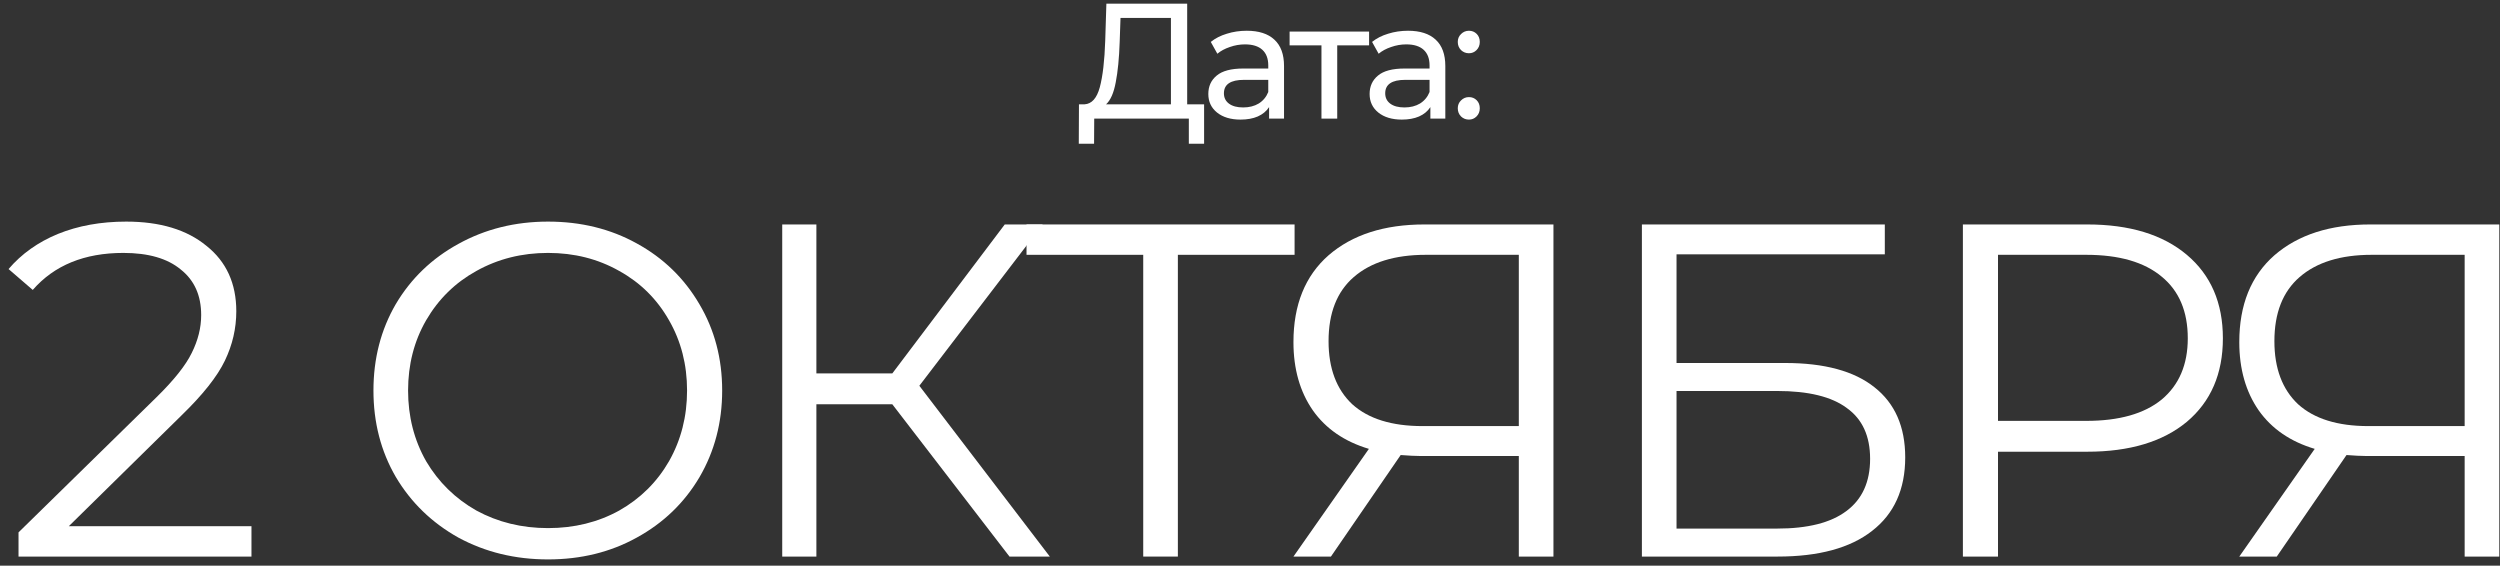 <?xml version="1.0" encoding="UTF-8"?> <svg xmlns="http://www.w3.org/2000/svg" width="274" height="62" viewBox="0 0 274 62" fill="none"><rect x="0" y="0" width="274" height="62" fill="#333333" stroke="none"/><path d="M131.969 11.434V15.754H130.296V13H119.927L119.91 15.754H118.235L118.254 11.434H118.866C119.658 11.386 120.215 10.762 120.539 9.562C120.863 8.35 121.061 6.646 121.133 4.45L121.259 0.4H130.115V11.434H131.969ZM122.717 4.612C122.657 6.388 122.513 7.858 122.285 9.022C122.069 10.186 121.716 10.99 121.224 11.434H128.334V1.966H122.808L122.717 4.612Z" fill="white"></path><path d="M136.644 3.37C137.964 3.37 138.972 3.694 139.668 4.342C140.376 4.99 140.73 5.956 140.73 7.24V13H139.092V11.74C138.804 12.184 138.39 12.526 137.85 12.766C137.322 12.994 136.692 13.108 135.96 13.108C134.892 13.108 134.034 12.85 133.386 12.334C132.75 11.818 132.432 11.14 132.432 10.3C132.432 9.46 132.738 8.788 133.35 8.284C133.962 7.768 134.934 7.51 136.266 7.51H139.002V7.168C139.002 6.424 138.786 5.854 138.354 5.458C137.922 5.062 137.286 4.864 136.446 4.864C135.882 4.864 135.33 4.96 134.79 5.152C134.25 5.332 133.794 5.578 133.422 5.89L132.702 4.594C133.194 4.198 133.782 3.898 134.466 3.694C135.15 3.478 135.876 3.37 136.644 3.37ZM136.248 11.776C136.908 11.776 137.478 11.632 137.958 11.344C138.438 11.044 138.786 10.624 139.002 10.084V8.752H136.338C134.874 8.752 134.142 9.244 134.142 10.228C134.142 10.708 134.328 11.086 134.7 11.362C135.072 11.638 135.588 11.776 136.248 11.776Z" fill="white"></path><path d="M150.052 4.972H146.56V13H144.832V4.972H141.34V3.46H150.052V4.972Z" fill="white"></path><path d="M154.321 3.37C155.641 3.37 156.649 3.694 157.345 4.342C158.053 4.99 158.407 5.956 158.407 7.24V13H156.769V11.74C156.481 12.184 156.067 12.526 155.527 12.766C154.999 12.994 154.369 13.108 153.637 13.108C152.569 13.108 151.711 12.85 151.063 12.334C150.427 11.818 150.109 11.14 150.109 10.3C150.109 9.46 150.415 8.788 151.027 8.284C151.639 7.768 152.611 7.51 153.943 7.51H156.679V7.168C156.679 6.424 156.463 5.854 156.031 5.458C155.599 5.062 154.963 4.864 154.123 4.864C153.559 4.864 153.007 4.96 152.467 5.152C151.927 5.332 151.471 5.578 151.099 5.89L150.379 4.594C150.871 4.198 151.459 3.898 152.143 3.694C152.827 3.478 153.553 3.37 154.321 3.37ZM153.925 11.776C154.585 11.776 155.155 11.632 155.635 11.344C156.115 11.044 156.463 10.624 156.679 10.084V8.752H154.015C152.551 8.752 151.819 9.244 151.819 10.228C151.819 10.708 152.005 11.086 152.377 11.362C152.749 11.638 153.265 11.776 153.925 11.776Z" fill="white"></path><path d="M160.996 5.836C160.66 5.836 160.372 5.722 160.132 5.494C159.892 5.254 159.772 4.954 159.772 4.594C159.772 4.246 159.892 3.958 160.132 3.73C160.372 3.49 160.66 3.37 160.996 3.37C161.332 3.37 161.614 3.484 161.842 3.712C162.07 3.94 162.184 4.234 162.184 4.594C162.184 4.954 162.064 5.254 161.824 5.494C161.596 5.722 161.32 5.836 160.996 5.836ZM160.996 13.108C160.66 13.108 160.372 12.994 160.132 12.766C159.892 12.526 159.772 12.226 159.772 11.866C159.772 11.518 159.892 11.23 160.132 11.002C160.372 10.762 160.66 10.642 160.996 10.642C161.332 10.642 161.614 10.756 161.842 10.984C162.07 11.212 162.184 11.506 162.184 11.866C162.184 12.226 162.064 12.526 161.824 12.766C161.596 12.994 161.32 13.108 160.996 13.108Z" fill="white"></path><path d="M27.561 57.672V61H2.03V58.348L17.162 43.528C19.068 41.656 20.351 40.044 21.009 38.692C21.703 37.305 22.049 35.919 22.049 34.532C22.049 32.383 21.304 30.719 19.814 29.54C18.358 28.327 16.26 27.72 13.521 27.72C9.258 27.72 5.947 29.072 3.59 31.776L0.938 29.488C2.359 27.824 4.162 26.541 6.346 25.64C8.564 24.739 11.06 24.288 13.834 24.288C17.543 24.288 20.472 25.172 22.622 26.94C24.805 28.673 25.898 31.065 25.898 34.116C25.898 35.988 25.482 37.791 24.649 39.524C23.817 41.257 22.24 43.251 19.918 45.504L7.542 57.672H27.561Z" fill="white"></path><path d="M60.066 61.312C56.46 61.312 53.184 60.515 50.238 58.92C47.326 57.291 45.038 55.072 43.374 52.264C41.744 49.456 40.93 46.301 40.93 42.8C40.93 39.299 41.744 36.144 43.374 33.336C45.038 30.528 47.326 28.327 50.238 26.732C53.184 25.103 56.46 24.288 60.066 24.288C63.671 24.288 66.912 25.085 69.79 26.68C72.702 28.275 74.99 30.493 76.654 33.336C78.318 36.144 79.15 39.299 79.15 42.8C79.15 46.301 78.318 49.473 76.654 52.316C74.99 55.124 72.702 57.325 69.79 58.92C66.912 60.515 63.671 61.312 60.066 61.312ZM60.066 57.88C62.943 57.88 65.543 57.239 67.866 55.956C70.188 54.639 72.008 52.836 73.326 50.548C74.643 48.225 75.302 45.643 75.302 42.8C75.302 39.957 74.643 37.392 73.326 35.104C72.008 32.781 70.188 30.979 67.866 29.696C65.543 28.379 62.943 27.72 60.066 27.72C57.188 27.72 54.571 28.379 52.214 29.696C49.891 30.979 48.054 32.781 46.702 35.104C45.384 37.392 44.726 39.957 44.726 42.8C44.726 45.643 45.384 48.225 46.702 50.548C48.054 52.836 49.891 54.639 52.214 55.956C54.571 57.239 57.188 57.88 60.066 57.88Z" fill="white"></path><path d="M97.796 44.308H89.476V61H85.732V24.6H89.476V40.928H97.796L110.12 24.6H114.28L100.76 42.28L115.06 61H110.64L97.796 44.308Z" fill="white"></path><path d="M141.886 27.928H129.094V61H125.298V27.928H112.506V24.6H141.886V27.928Z" fill="white"></path><path d="M170.258 24.6V61H166.462V49.976H155.594C155.108 49.976 154.415 49.941 153.514 49.872L145.87 61H141.762L150.03 49.196C147.36 48.399 145.315 46.995 143.894 44.984C142.472 42.939 141.762 40.443 141.762 37.496C141.762 33.405 143.044 30.233 145.61 27.98C148.21 25.727 151.711 24.6 156.114 24.6H170.258ZM145.61 37.392C145.61 40.373 146.476 42.679 148.21 44.308C149.978 45.903 152.543 46.7 155.906 46.7H166.462V27.928H156.27C152.872 27.928 150.238 28.743 148.366 30.372C146.528 31.967 145.61 34.307 145.61 37.392Z" fill="white"></path><path d="M179.952 24.6H206.576V27.876H183.748V39.784H195.656C199.954 39.784 203.213 40.668 205.432 42.436C207.685 44.204 208.812 46.769 208.812 50.132C208.812 53.633 207.598 56.32 205.172 58.192C202.78 60.064 199.33 61 194.824 61H179.952V24.6ZM194.772 57.932C198.134 57.932 200.665 57.291 202.364 56.008C204.097 54.725 204.964 52.819 204.964 50.288C204.964 47.792 204.114 45.937 202.416 44.724C200.752 43.476 198.204 42.852 194.772 42.852H183.748V57.932H194.772Z" fill="white"></path><path d="M228.757 24.6C233.402 24.6 237.042 25.709 239.677 27.928C242.311 30.147 243.629 33.197 243.629 37.08C243.629 40.963 242.311 44.013 239.677 46.232C237.042 48.416 233.402 49.508 228.757 49.508H218.981V61H215.133V24.6H228.757ZM228.653 46.128C232.258 46.128 235.014 45.348 236.921 43.788C238.827 42.193 239.781 39.957 239.781 37.08C239.781 34.133 238.827 31.88 236.921 30.32C235.014 28.725 232.258 27.928 228.653 27.928H218.981V46.128H228.653Z" fill="white"></path><path d="M273.922 24.6V61H270.126V49.976H259.258C258.773 49.976 258.08 49.941 257.178 49.872L249.534 61H245.426L253.694 49.196C251.025 48.399 248.98 46.995 247.558 44.984C246.137 42.939 245.426 40.443 245.426 37.496C245.426 33.405 246.709 30.233 249.274 27.98C251.874 25.727 255.376 24.6 259.778 24.6H273.922ZM249.274 37.392C249.274 40.373 250.141 42.679 251.874 44.308C253.642 45.903 256.208 46.7 259.57 46.7H270.126V27.928H259.934C256.537 27.928 253.902 28.743 252.03 30.372C250.193 31.967 249.274 34.307 249.274 37.392Z" fill="white"></path></svg> 